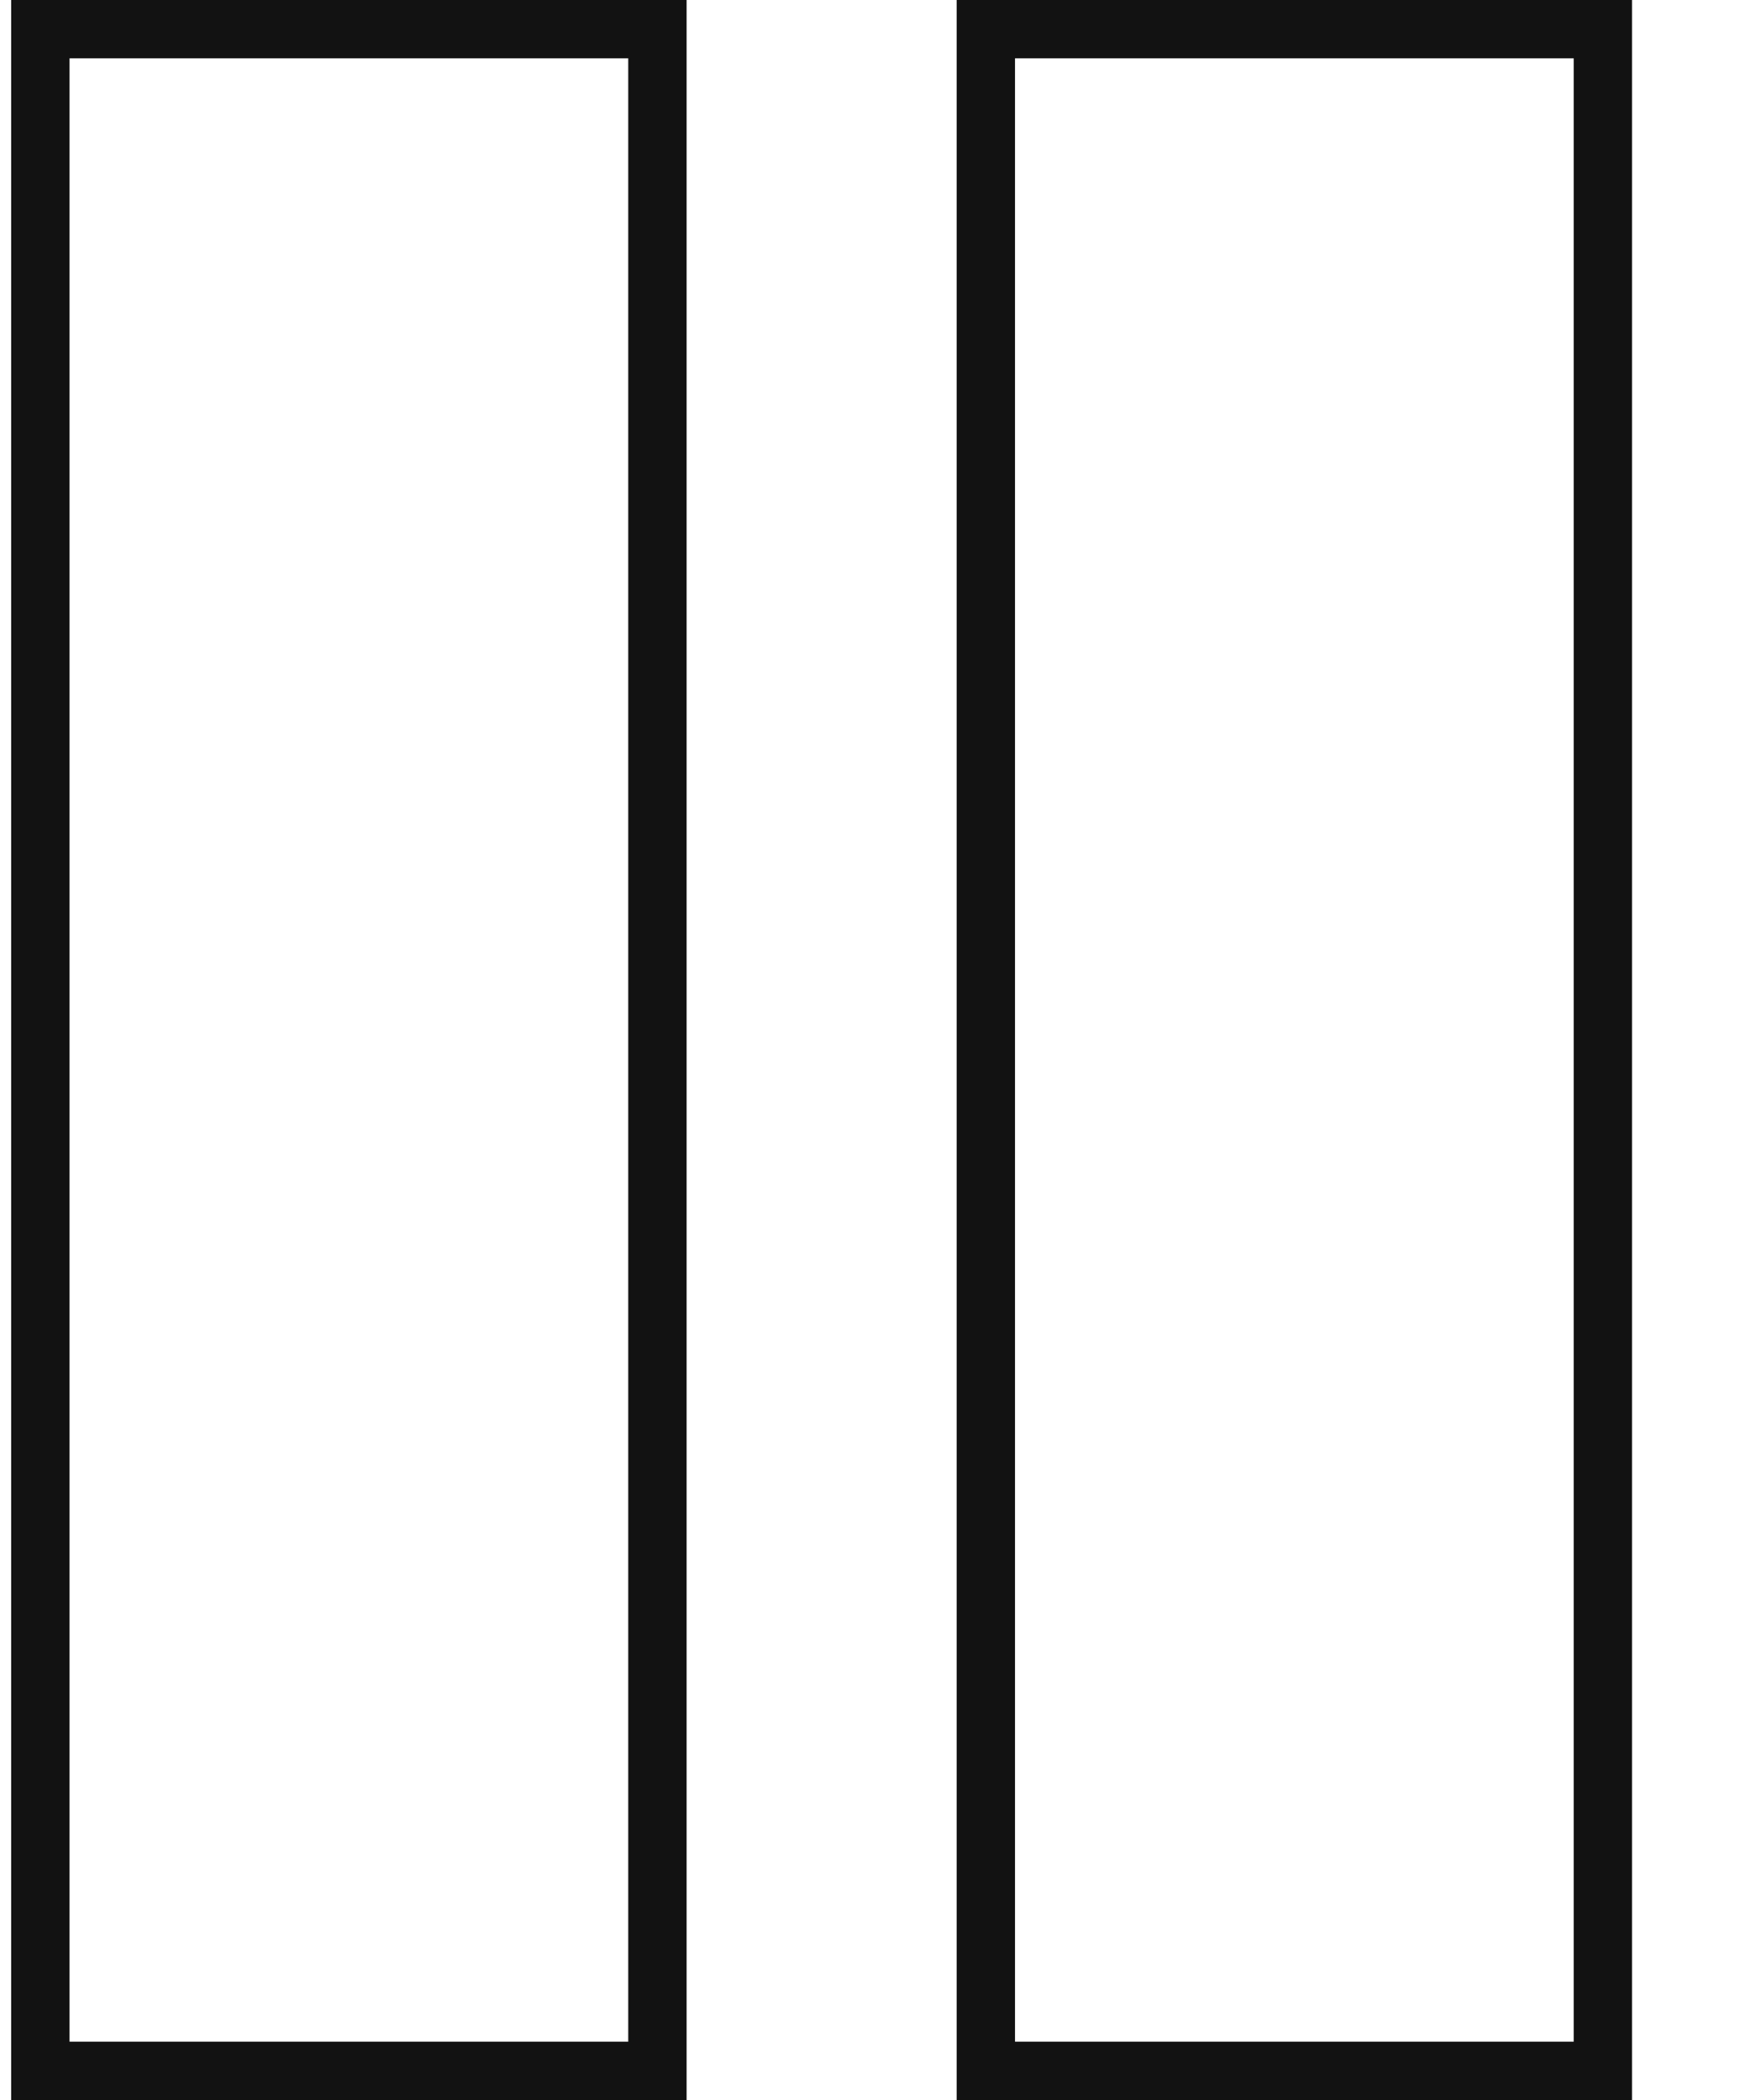 <svg width="15" height="18" viewBox="0 0 15 18" fill="none" xmlns="http://www.w3.org/2000/svg">
<rect x="0.346" y="0.25" width="5.289" height="17.5" stroke="#121212" stroke-width="0.5"/>
<rect x="8.45" y="0.25" width="5.289" height="17.5" stroke="#121212" stroke-width="0.5"/>
</svg>
